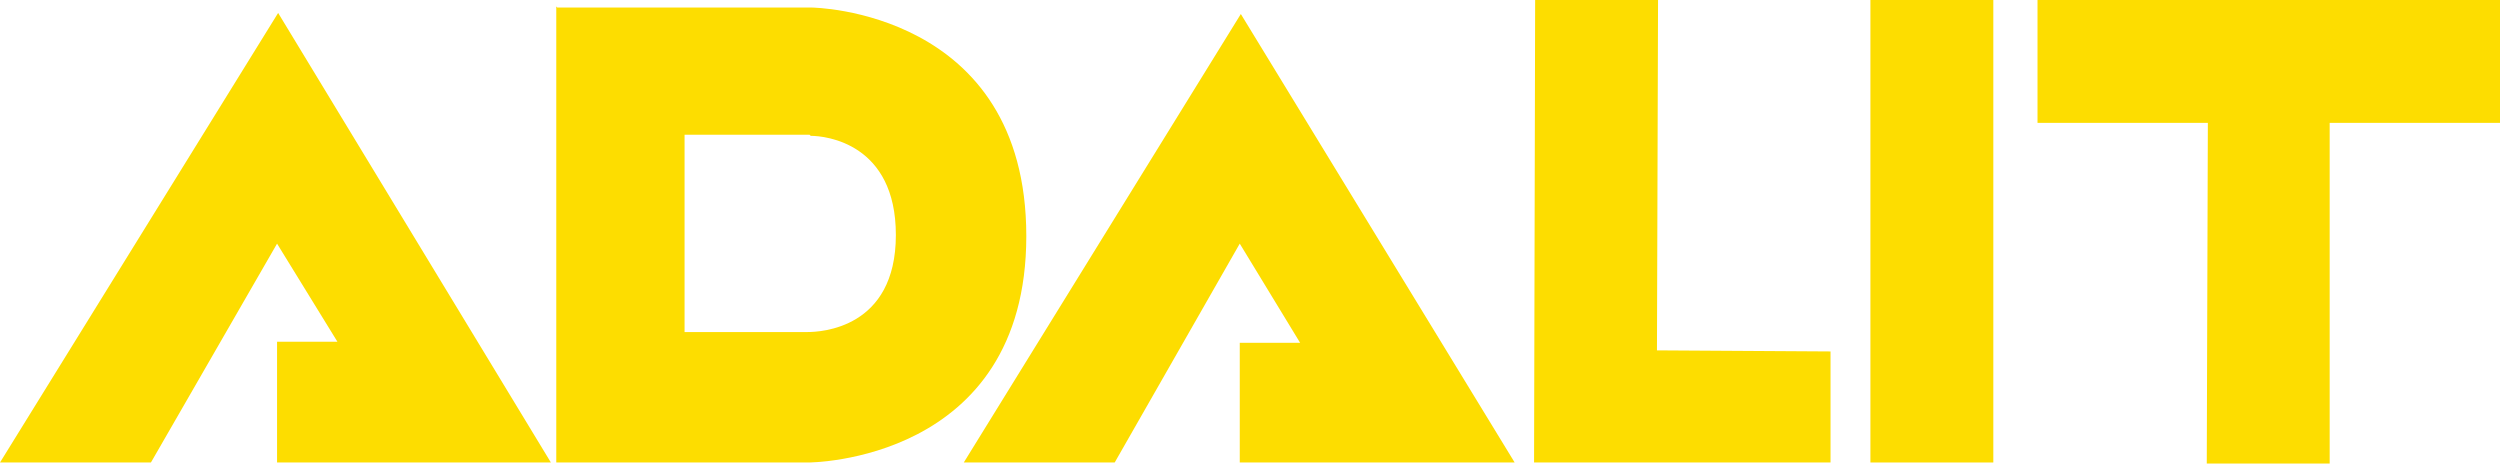 <?xml version="1.0" encoding="UTF-8"?>
<svg id="Ebene_1" data-name="Ebene 1" xmlns="http://www.w3.org/2000/svg" version="1.1" viewBox="0 0 231.9 43">
  <defs>
    <style>
      .cls-1 {
        fill-rule: evenodd;
      }

      .cls-1, .cls-2 {
        fill: #fddd00;
        stroke-width: 0px;
      }
    </style>
  </defs>
  <polygon class="cls-1" points="0 42.9 25.8 1.2 51.1 42.9 25.7 42.9 25.7 31.7 31.3 31.7 25.7 22.6 14 42.9 0 42.9"/>
  <polygon class="cls-1" points="89.4 42.9 115.1 1.3 140.5 42.9 115 42.9 115 31.8 120.6 31.8 115 22.6 103.4 42.9 89.4 42.9"/>
  <path class="cls-1" d="M75.2,12.6c1.4,0,7.9.7,7.9,9.2,0,8.7-7,9-8.2,9h-11.4s0-18.3,0-18.3h11.6ZM51.6.6v42.3s23.4,0,23.4,0c0,0,20.2,0,20.2-21,0-21-19.9-21.2-19.9-21.2h-23.6Z"/>
  <polygon class="cls-2" points="142.4 0 142.3 42.9 169.8 42.9 169.8 32.6 153.7 32.5 153.8 0 142.4 0"/>
  <rect class="cls-2" x="173.5" y="0" width="11.4" height="42.9"/>
  <polygon class="cls-2" points="231.9 0 231.9 11.4 216.1 11.4 216.1 43 204.7 43 204.8 11.4 189 11.4 189 0 231.9 0"/>
</svg>